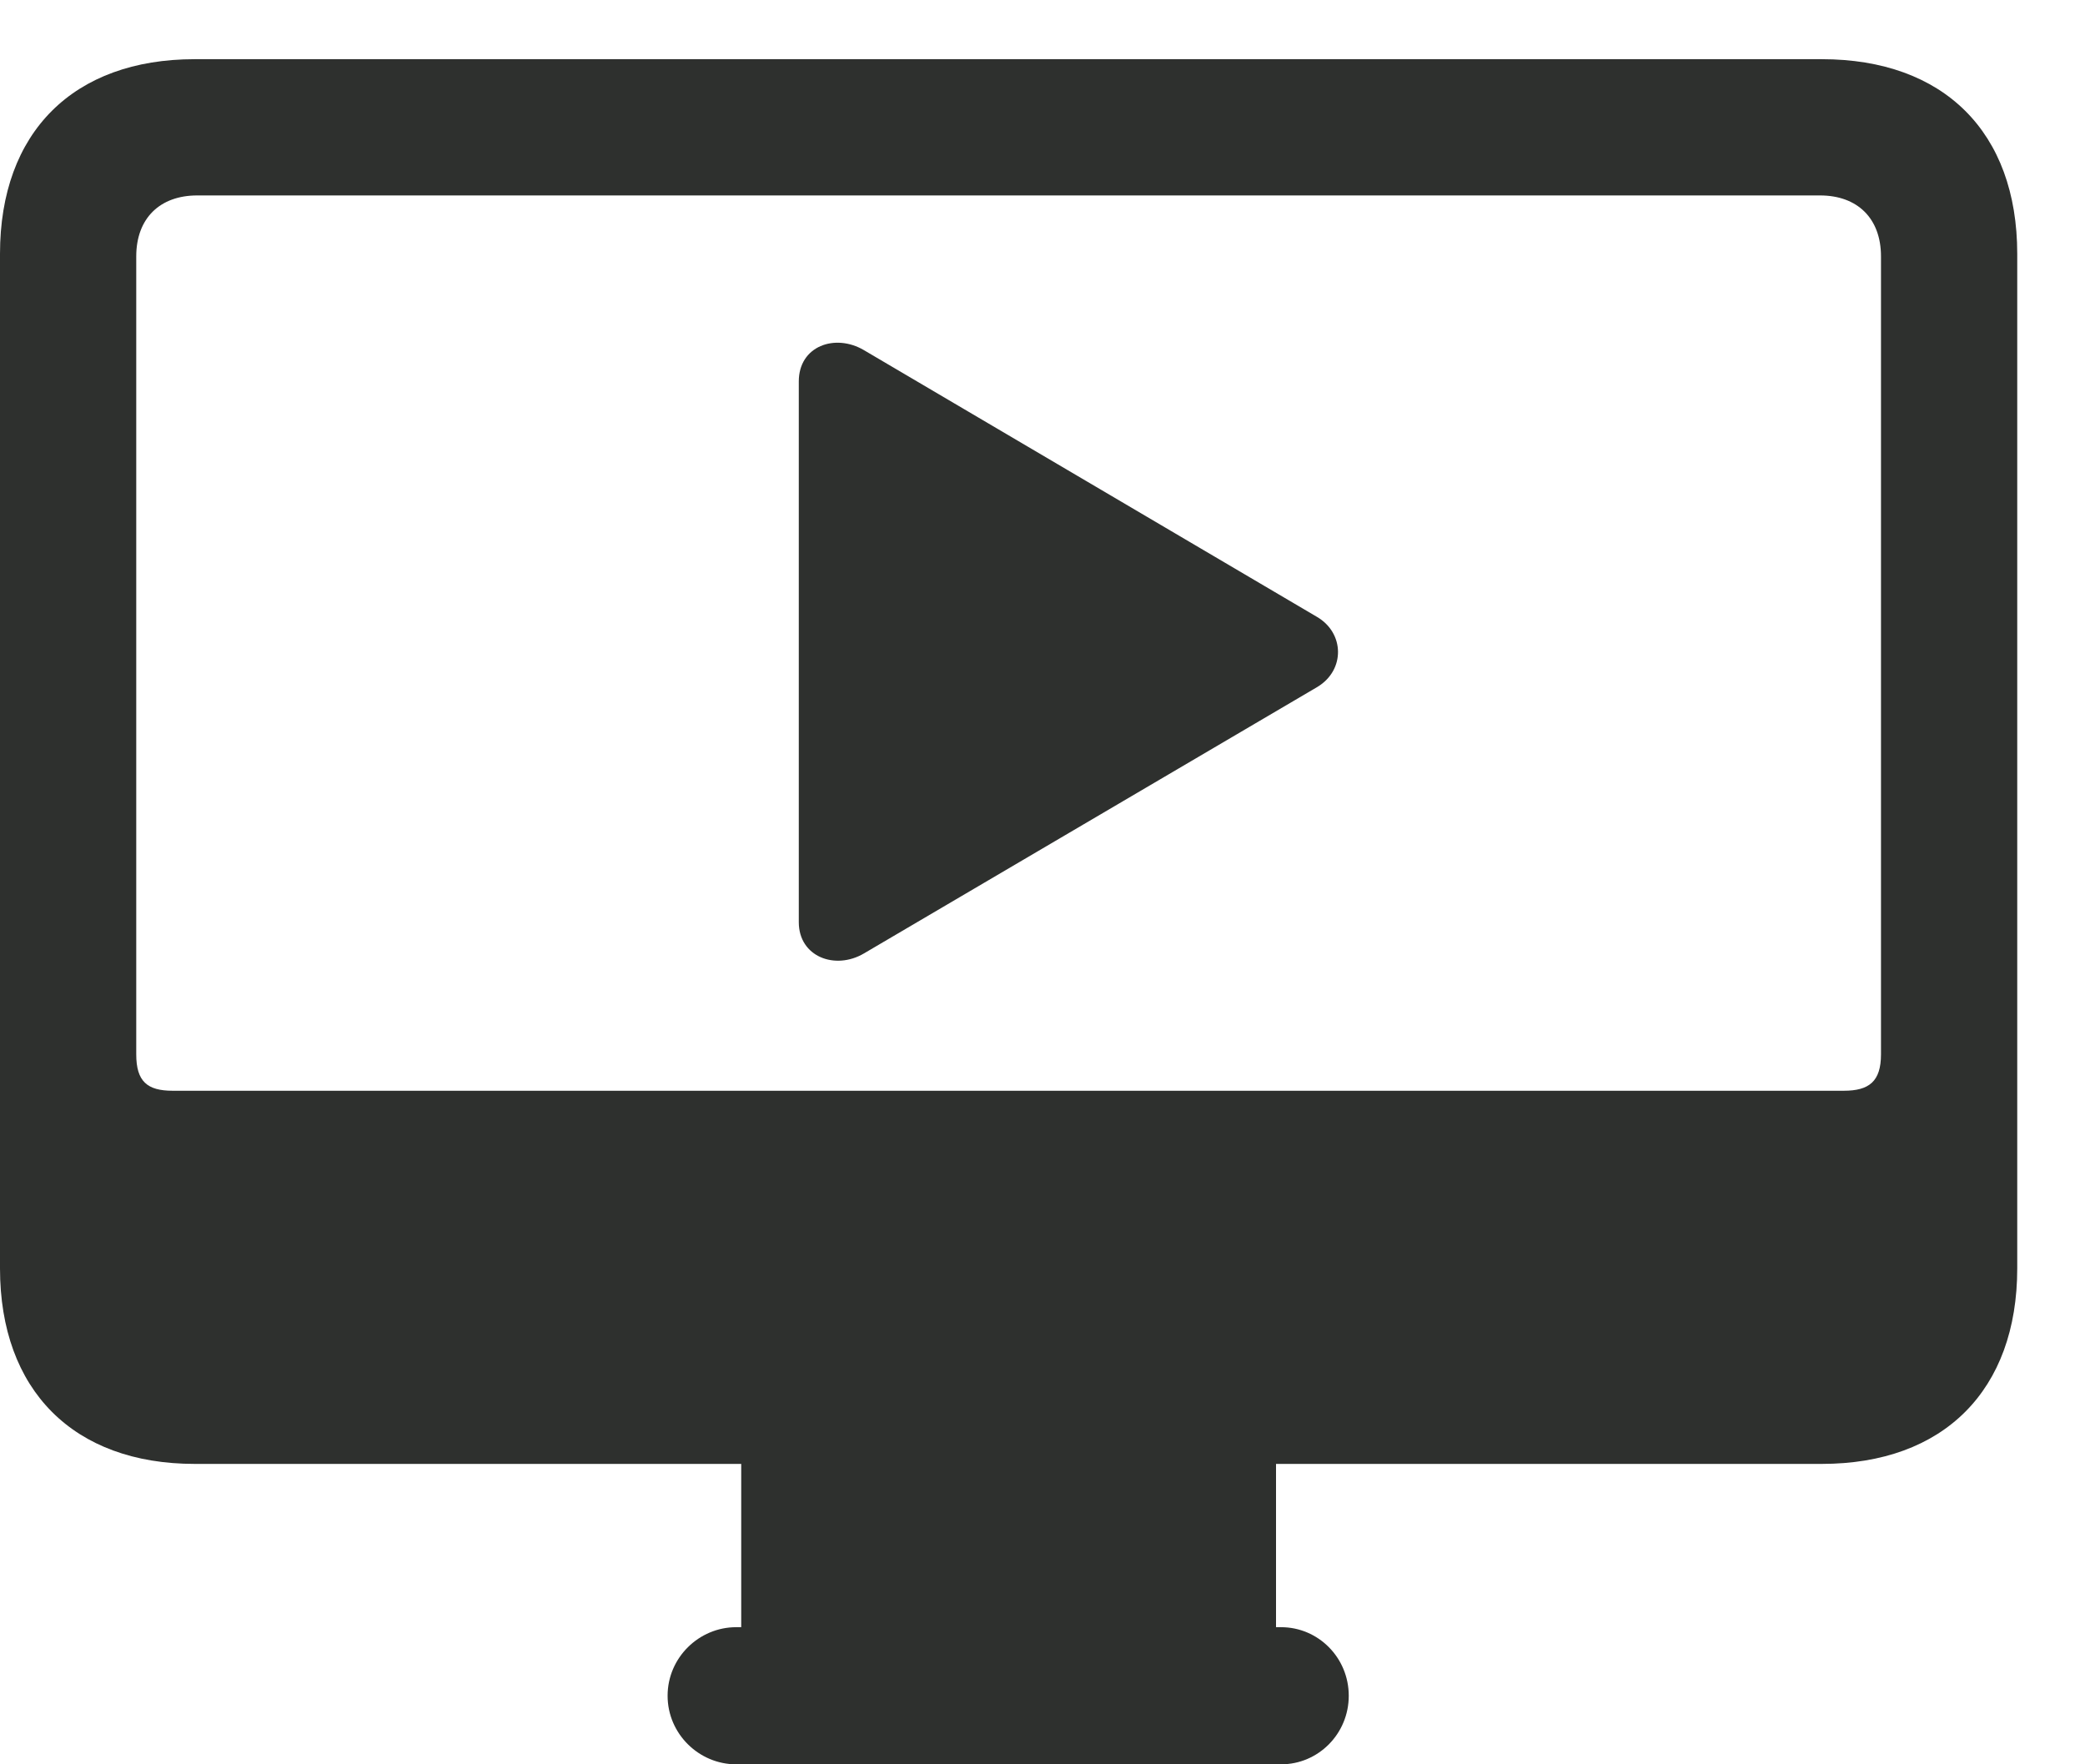 <?xml version="1.0" encoding="UTF-8"?> <svg xmlns="http://www.w3.org/2000/svg" width="26" height="22" viewBox="0 0 26 22" fill="none"><g clip-path="url(#clip0_209_32970)"><path d="M2.427 18.254H22.718C24.237 18.254 25.155 17.336 25.155 15.816V3.165C25.155 1.646 24.237 0.738 22.718 0.738H2.427C0.918 0.738 0 1.646 0 3.165V15.816C0 17.336 0.918 18.254 2.427 18.254ZM2.153 13.601C1.836 13.601 1.699 13.485 1.699 13.147V3.197C1.699 2.722 1.994 2.437 2.459 2.437H22.696C23.161 2.437 23.456 2.722 23.456 3.197V13.147C23.456 13.485 23.308 13.601 22.992 13.601H2.153ZM9.243 20.765H15.912V18.117H9.243V20.765ZM9.18 22H15.975C16.439 22 16.819 21.62 16.819 21.145C16.819 20.67 16.439 20.29 15.975 20.29H9.18C8.716 20.29 8.325 20.67 8.325 21.145C8.325 21.62 8.716 22 9.18 22Z" fill="#2E302E"></path><path d="M9.961 11.499C9.961 11.931 10.415 12.1 10.773 11.889L16.429 8.565C16.777 8.354 16.767 7.89 16.419 7.69L10.773 4.366C10.415 4.155 9.961 4.313 9.961 4.756V11.499Z" fill="#2E302E"></path></g><defs><clipPath id="clip0_209_32970"><rect width="25.155" height="22" fill="white"></rect></clipPath></defs></svg> 